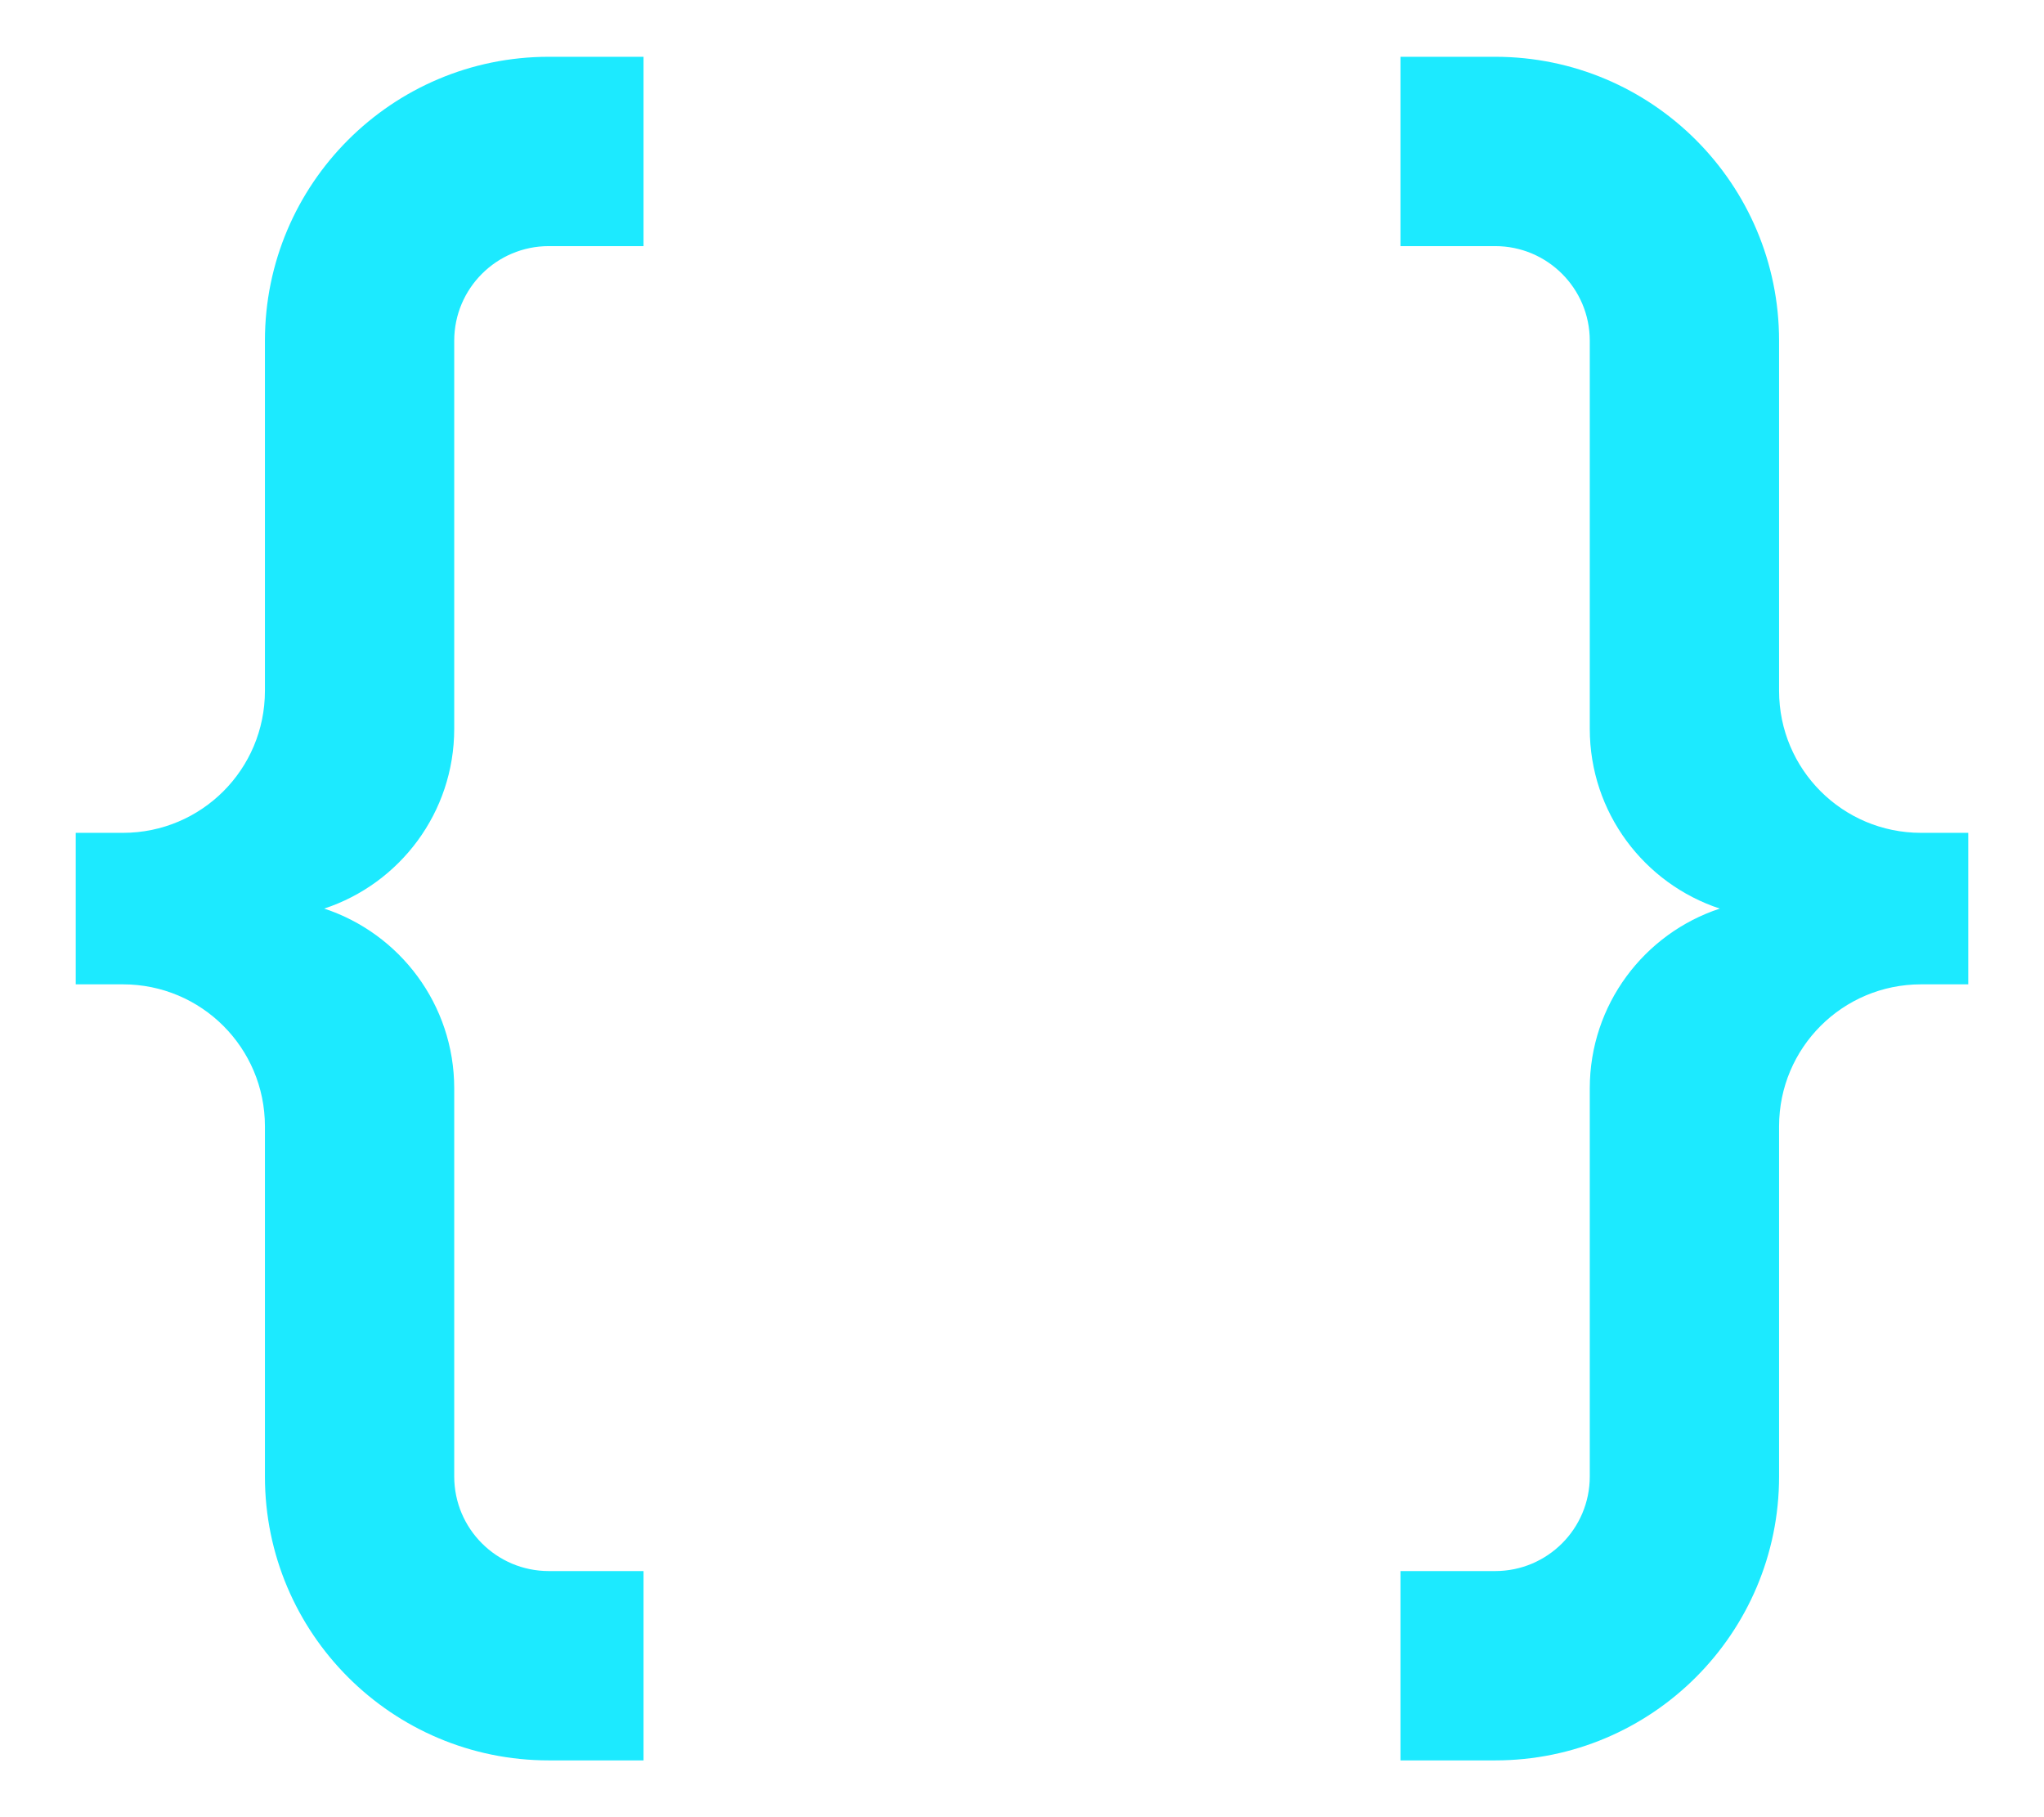 <?xml version="1.0" encoding="UTF-8"?>
<svg width="18px" height="16px" viewBox="0 0 18 16" version="1.1" xmlns="http://www.w3.org/2000/svg" xmlns:xlink="http://www.w3.org/1999/xlink">
    <title>Shape</title>
    <g id="design" stroke="none" stroke-width="1" fill="none" fill-rule="evenodd">
        <g id="1b_menu_header" transform="translate(-519, -926)" fill="#1CEAFF" fill-rule="nonzero">
            <g id="2" transform="translate(156, 510)">
                <g id="menu" transform="translate(326, 48)">
                    <g id="Group-Copy-5" transform="translate(28, 358)">
                        <g id="icon_api" transform="translate(8, 8)">
                            <path d="M3.333,15 L3.333,11.917 C3.333,11.226 2.774,10.667 2.083,10.667 L1.667,10.667 L1.667,9.333 L2.083,9.333 C2.774,9.333 3.333,8.774 3.333,8.083 L3.333,5 C3.333,3.619 4.453,2.5 5.833,2.5 L6.667,2.5 L6.667,4.167 L5.833,4.167 C5.373,4.167 5,4.54 5,5 L5,8.417 C5,9.155 4.52,9.781 3.855,10 C4.52,10.219 5,10.845 5,11.583 L5,15 C5,15.46 5.373,15.833 5.833,15.833 L6.667,15.833 L6.667,17.5 L5.833,17.5 C4.453,17.5 3.333,16.381 3.333,15 Z M16.667,11.917 L16.667,15 C16.667,16.381 15.547,17.5 14.167,17.5 L13.333,17.5 L13.333,15.833 L14.167,15.833 C14.627,15.833 15,15.46 15,15 L15,11.583 C15,10.845 15.48,10.219 16.145,10 C15.48,9.781 15,9.155 15,8.417 L15,5 C15,4.54 14.627,4.167 14.167,4.167 L13.333,4.167 L13.333,2.5 L14.167,2.5 C15.547,2.5 16.667,3.619 16.667,5 L16.667,8.083 C16.667,8.774 17.226,9.333 17.917,9.333 L18.333,9.333 L18.333,10.667 L17.917,10.667 C17.226,10.667 16.667,11.226 16.667,11.917 Z" id="Shape"></path>
                        </g>
                    </g>
                </g>
            </g>
        </g>
    </g>
</svg>